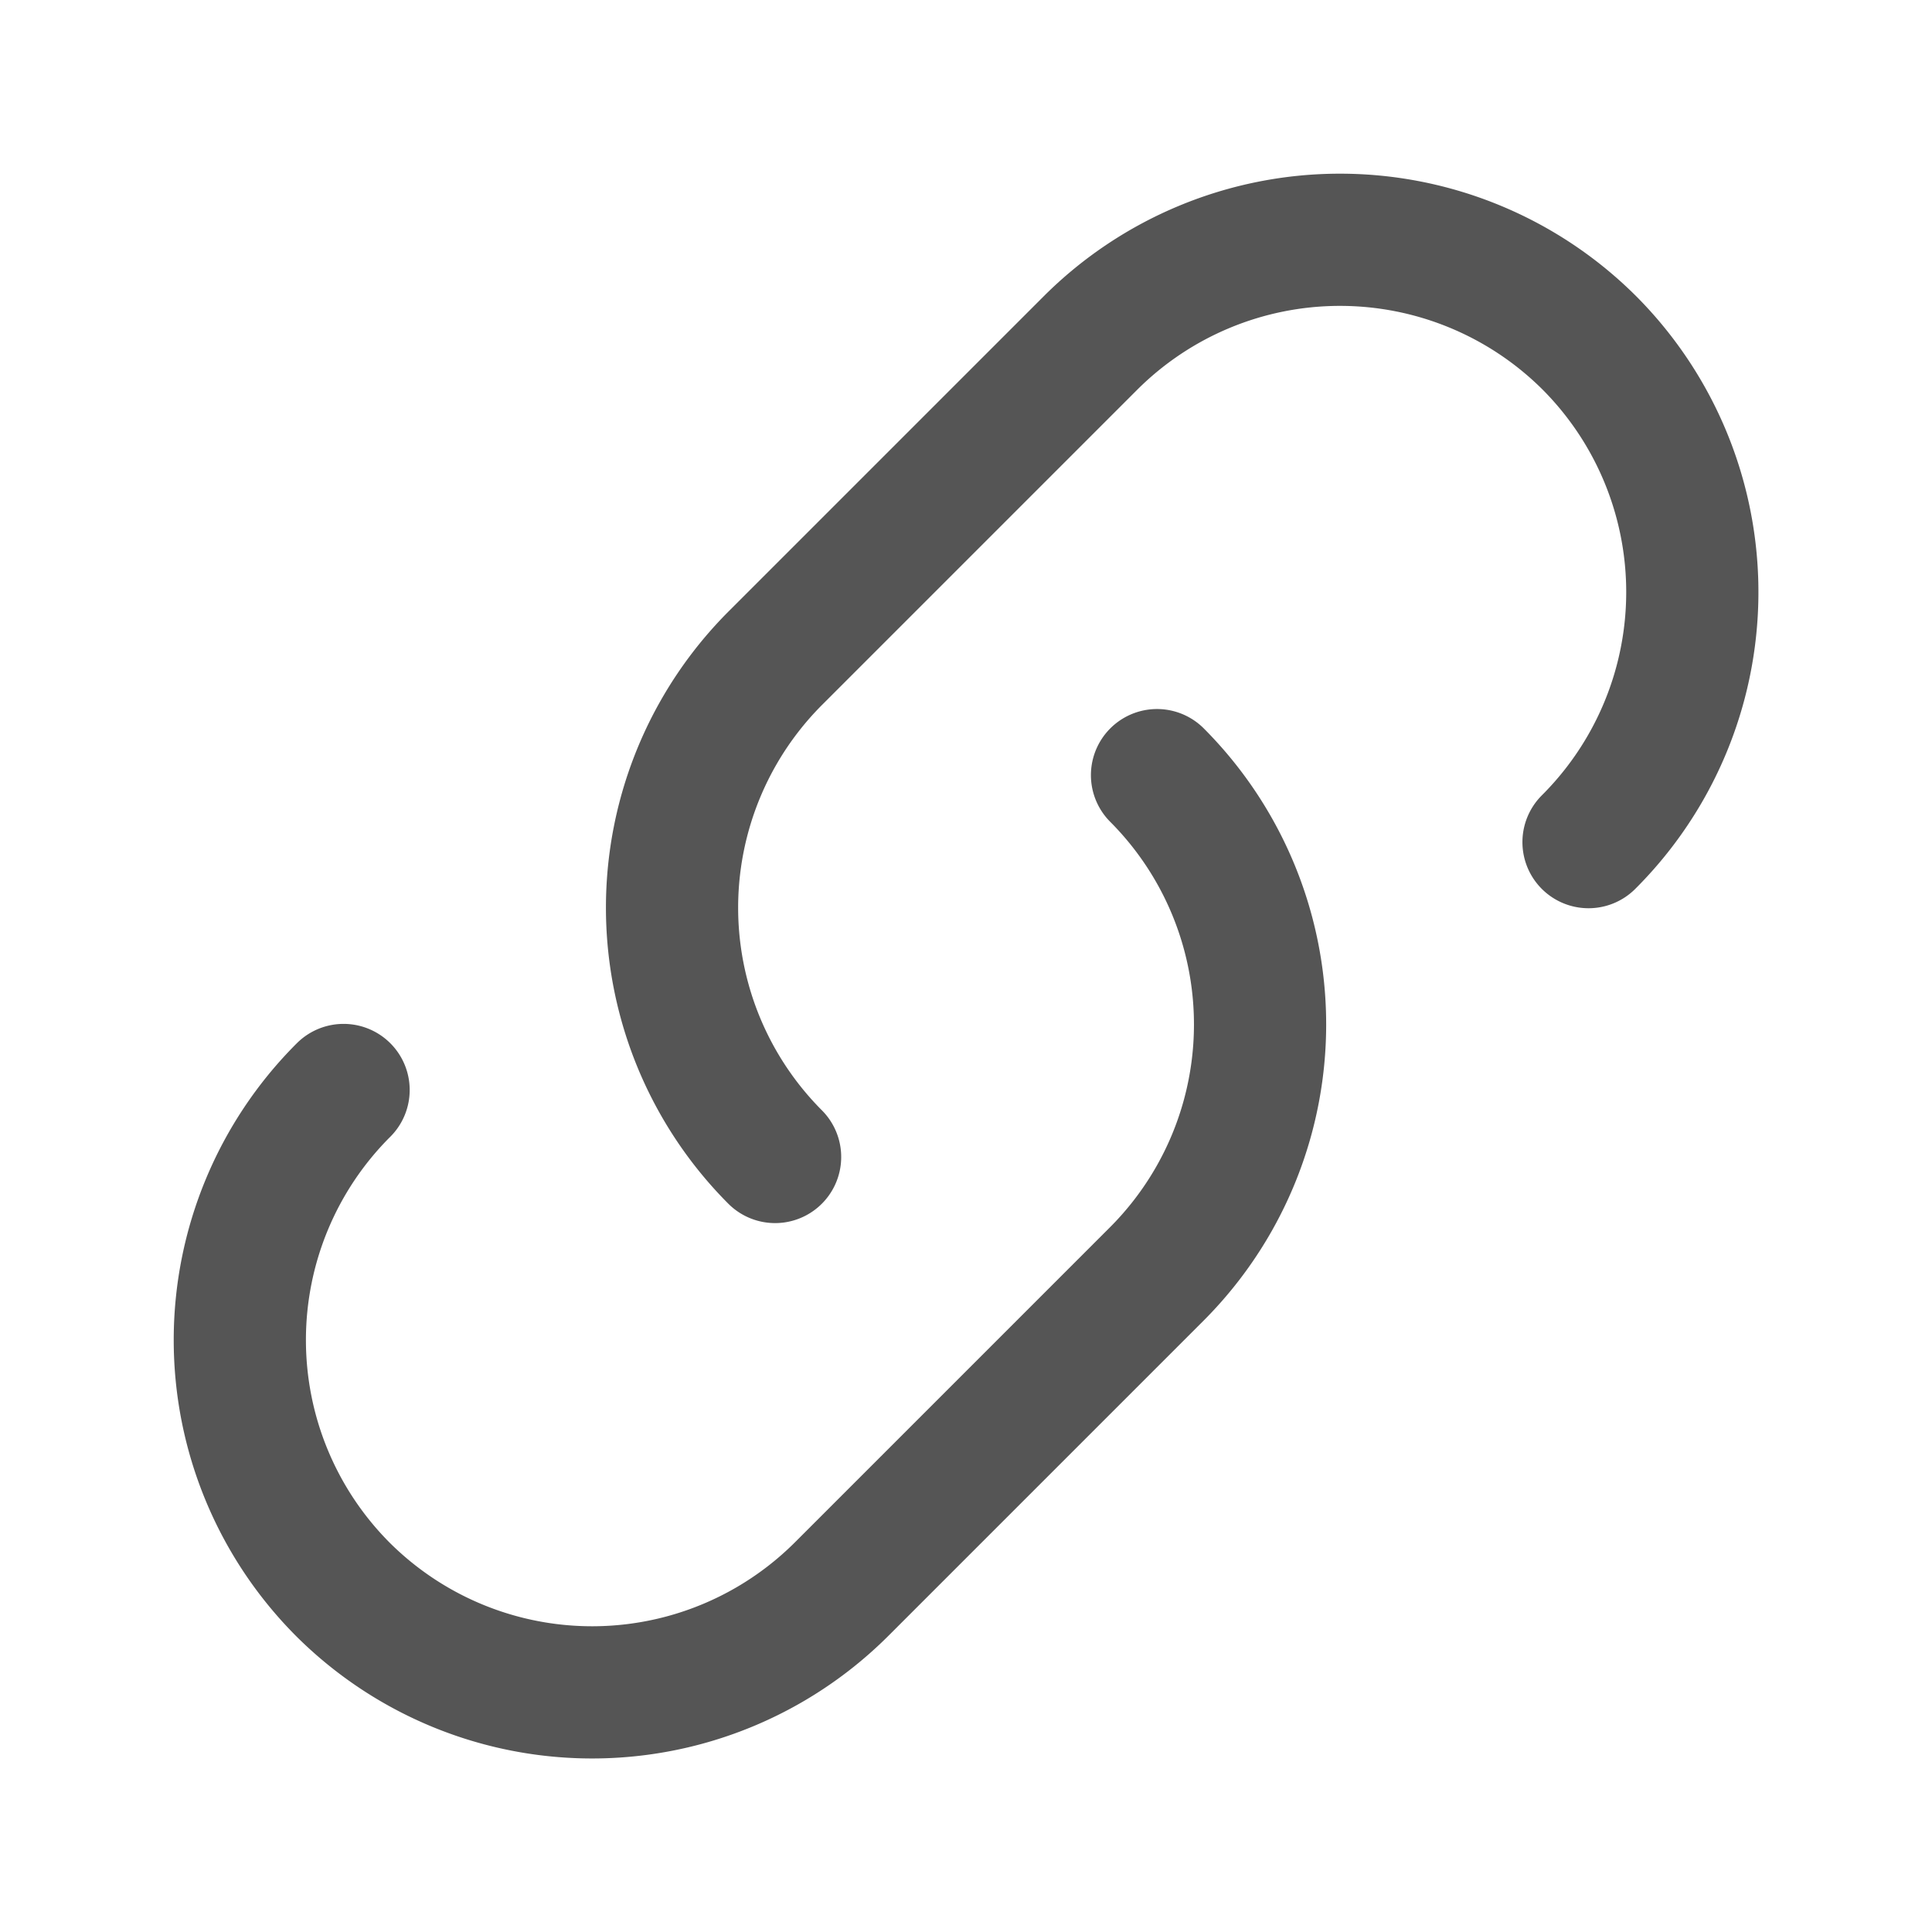 <svg xmlns="http://www.w3.org/2000/svg" width="21.92" height="21.921" viewBox="0 0 21.92 21.921">
  <g id="그룹_5787" data-name="그룹 5787" transform="translate(-587.939 -2981.939)">
    <path id="패스_16537" data-name="패스 16537" d="M512.571,1833.515h0a4.006,4.006,0,0,1-4.012,4h-5.04a4.006,4.006,0,0,1-4.012-4h0a4.007,4.007,0,0,1,4.012-4" transform="translate(-1057.867 2056.685) rotate(-45)" fill="none" stroke="#555" stroke-linecap="round" stroke-width="1.5"/>
    <path id="패스_16538" data-name="패스 16538" d="M506.379,1833.515a4.006,4.006,0,0,1,4.012-4h5.04a4.007,4.007,0,0,1,4.012,4h0a4.006,4.006,0,0,1-4.012,4" transform="translate(-1057.822 2056.639) rotate(-45)" fill="none" stroke="#555" stroke-linecap="round" stroke-width="1.5"/>
  </g>
</svg>
